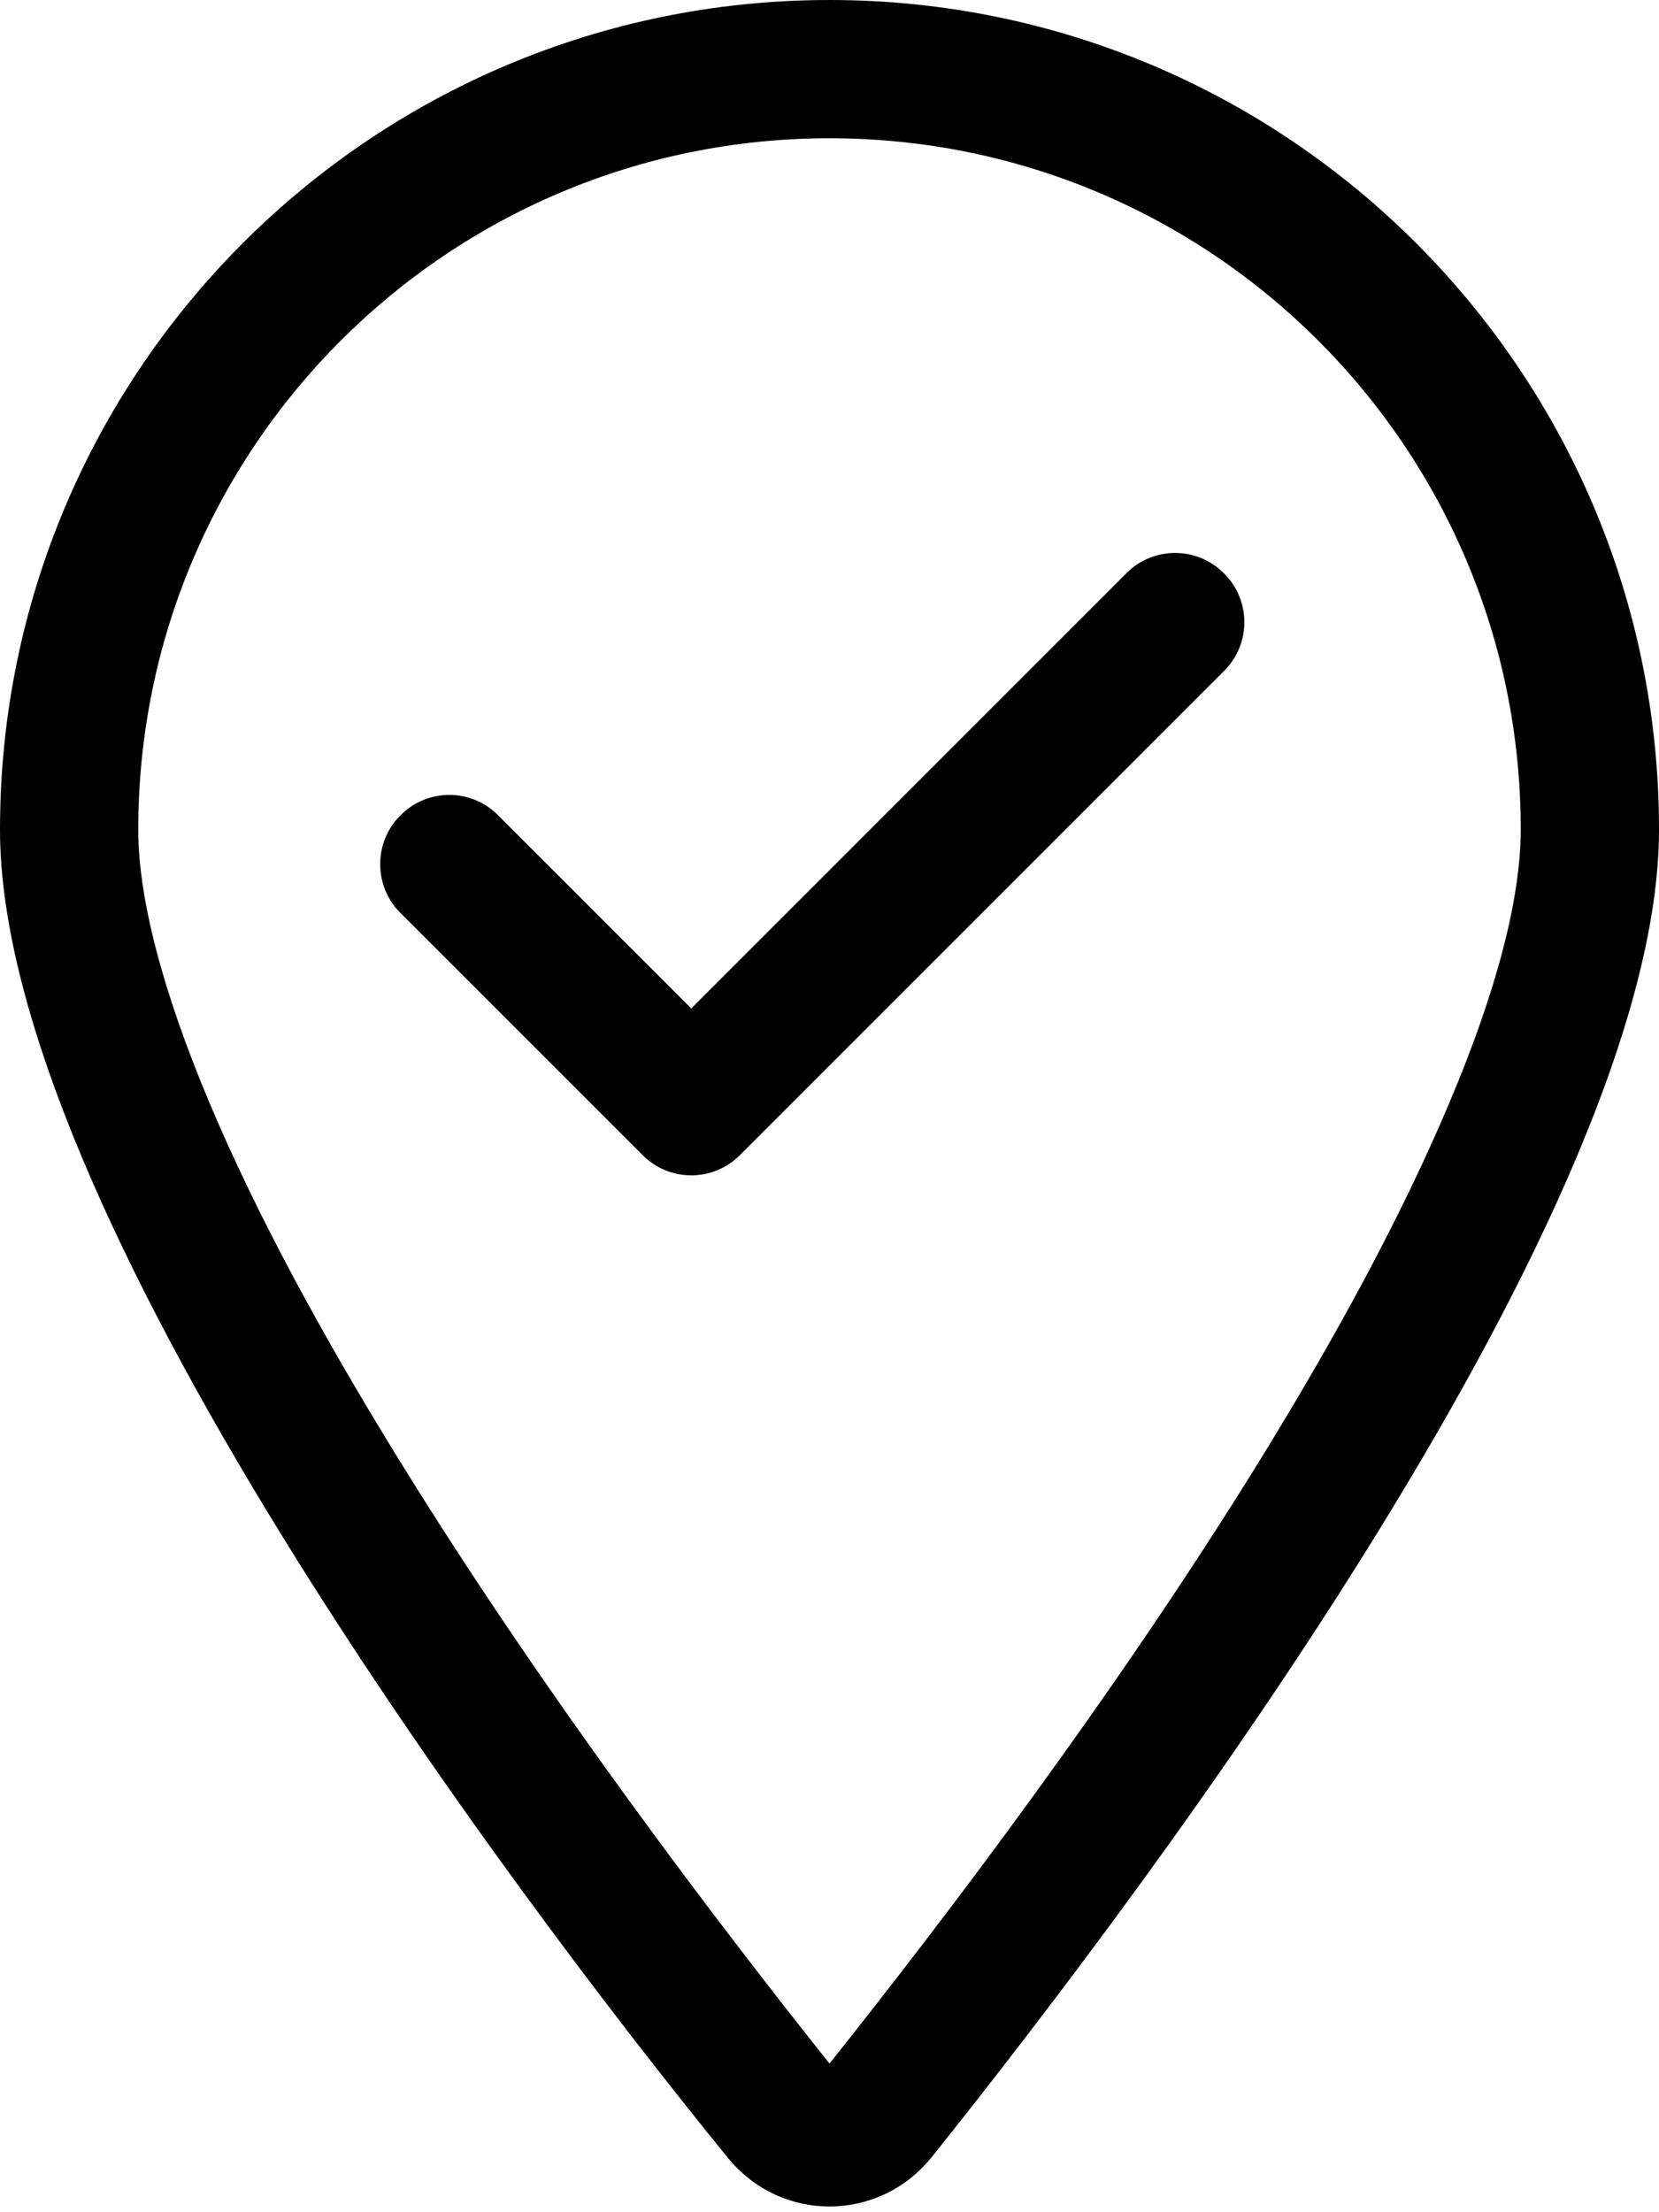 <svg xmlns="http://www.w3.org/2000/svg" viewBox="0 0 384 512"><!--! Font Awesome Pro 6.0.0 by @fontawesome - https://fontawesome.com License - https://fontawesome.com/license (Commercial License) Copyright 2022 Fonticons, Inc. --><path d="M171.3 267.3C165.1 273.6 154.9 273.6 148.7 267.3L92.69 211.3C86.44 205.1 86.44 194.9 92.69 188.7C98.93 182.4 109.1 182.4 115.3 188.7L160 233.4L260.7 132.7C266.9 126.4 277.1 126.4 283.3 132.7C289.6 138.9 289.6 149.1 283.3 155.3L171.3 267.3zM384 192C384 279.4 267 435 215.7 499.2C203.4 514.5 180.6 514.5 168.3 499.2C116.1 435 0 279.4 0 192C0 85.96 85.96 0 192 0C298 0 384 85.96 384 192H384zM192 32C103.6 32 32 103.6 32 192C32 207.6 37.43 229 48.56 255.4C59.47 281.3 74.8 309.4 92.14 337.5C126.2 392.8 166.6 445.7 192 477.6C217.4 445.7 257.8 392.8 291.9 337.5C309.2 309.4 324.5 281.3 335.4 255.4C346.6 229 352 207.6 352 192C352 103.6 280.4 32 192 32z"/></svg>